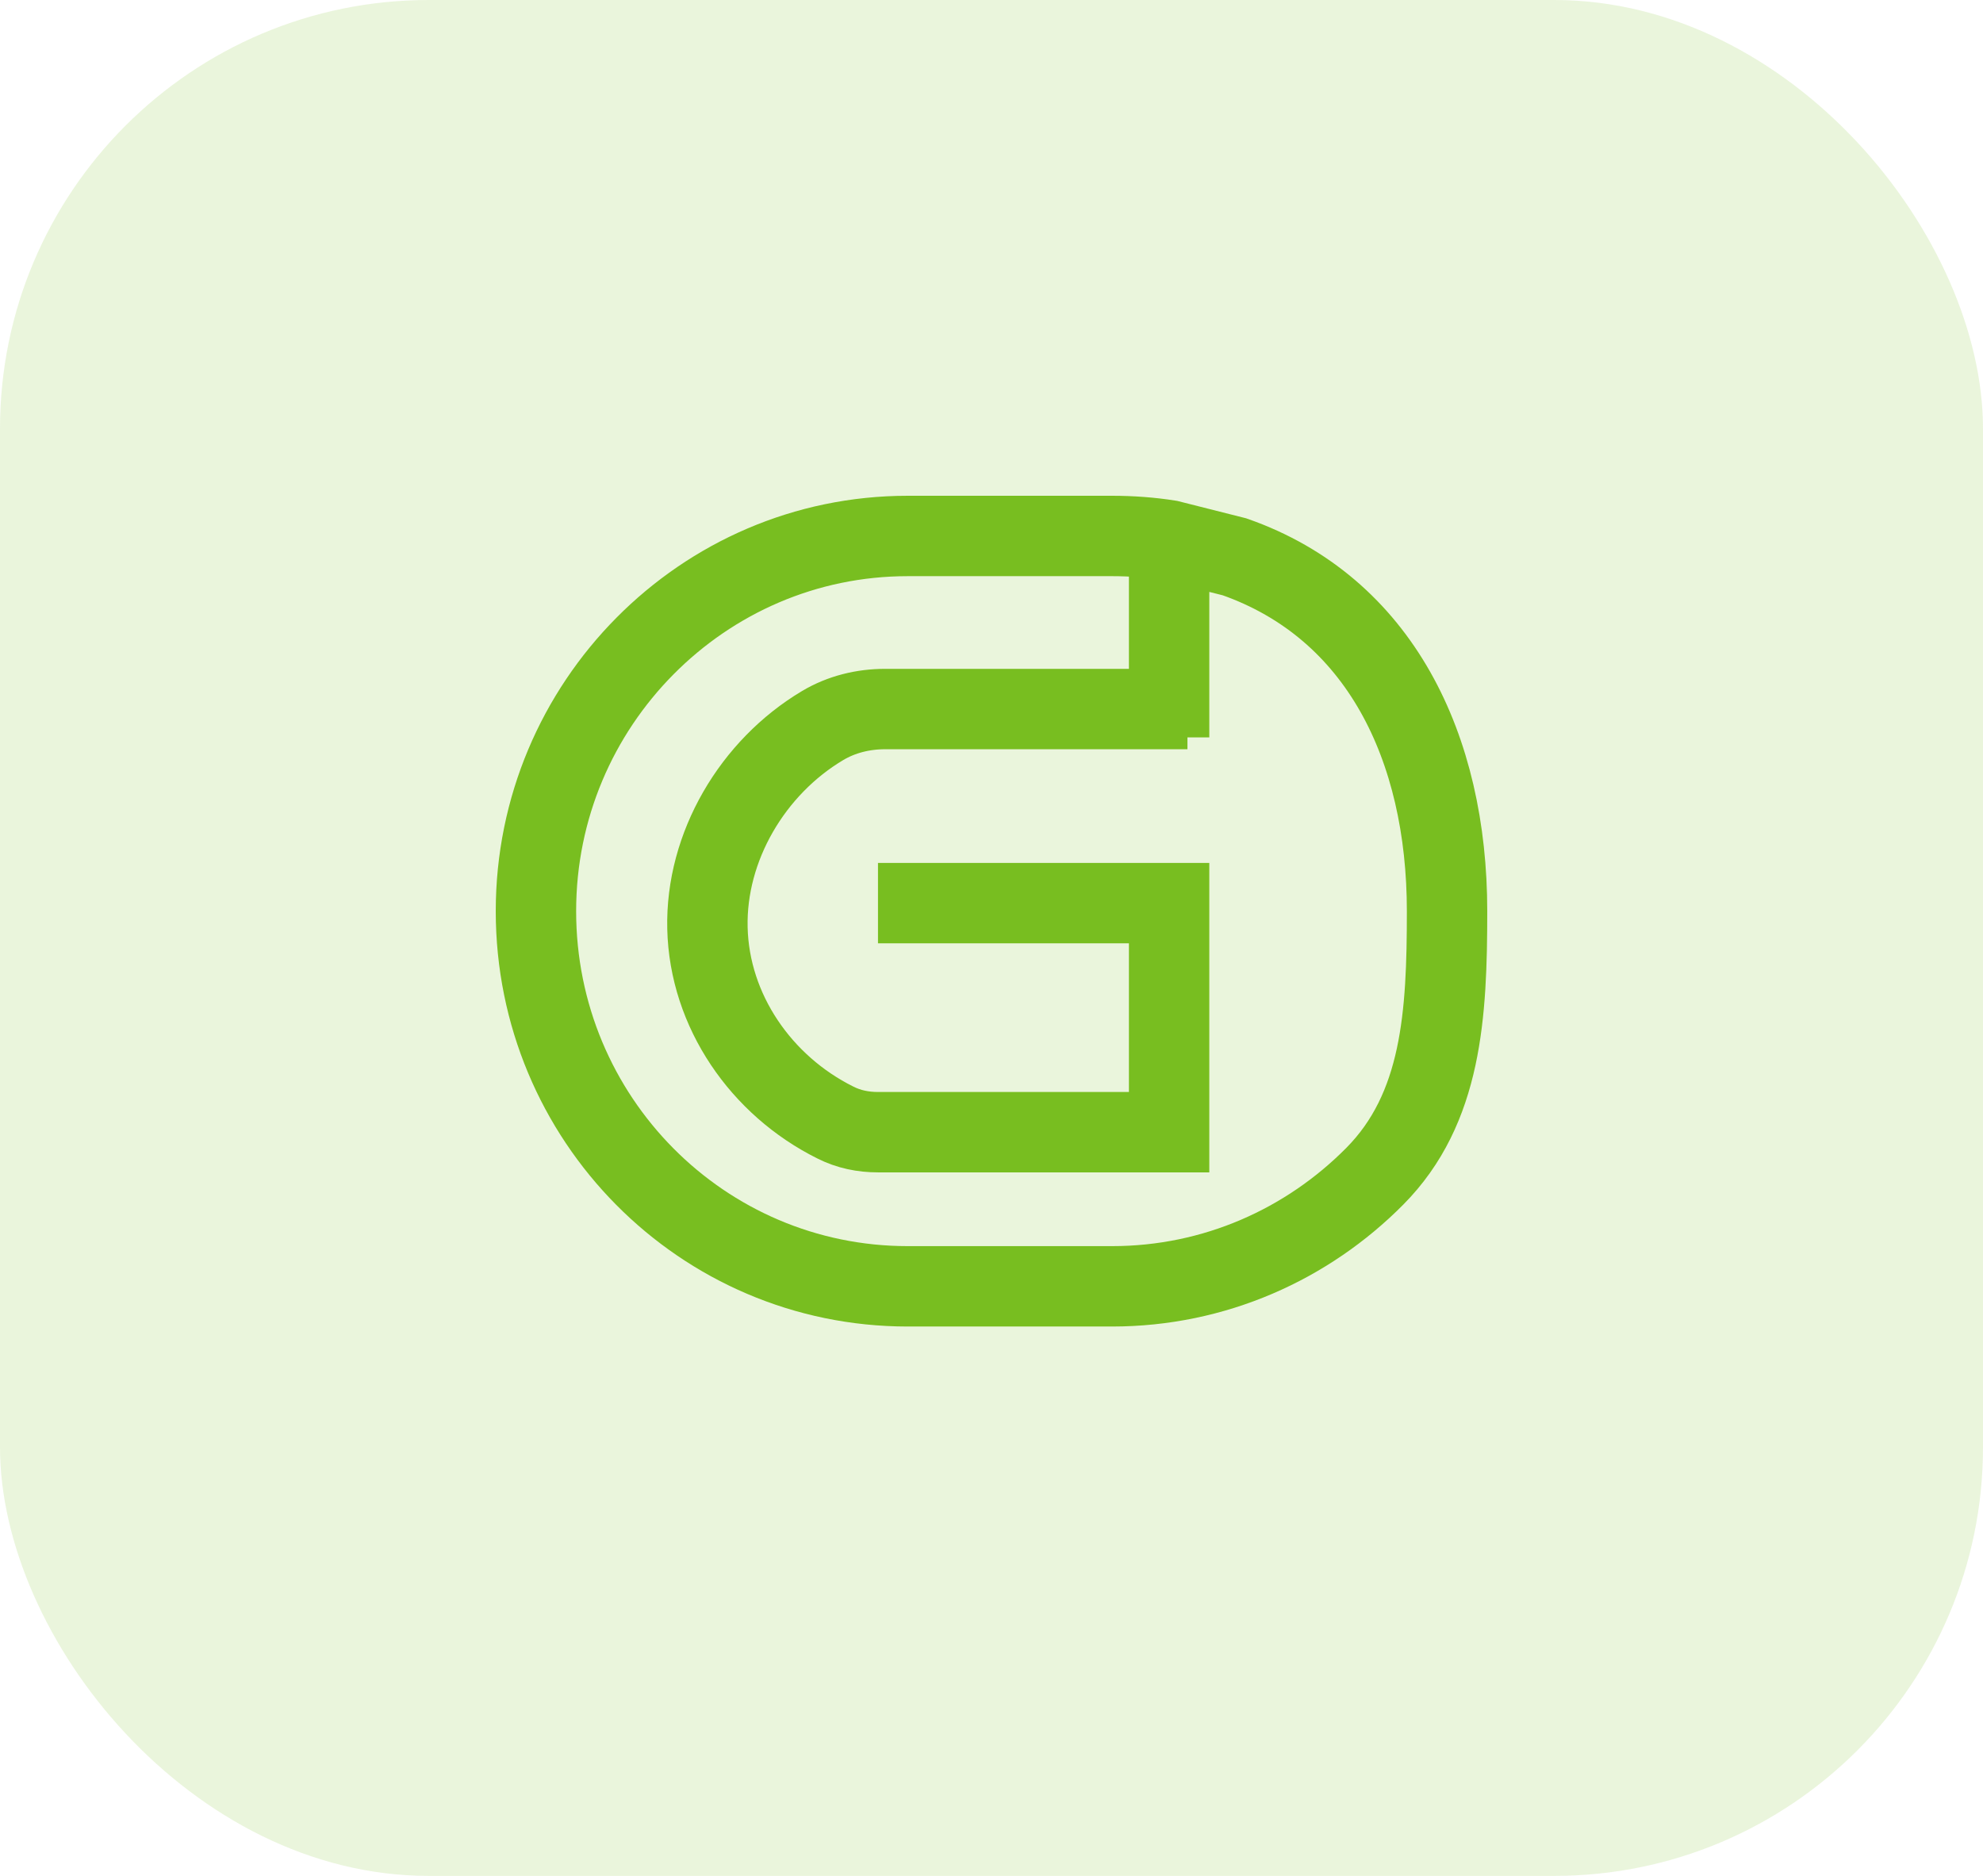 <svg xmlns="http://www.w3.org/2000/svg" width="37" height="35" viewBox="0 0 37 35" fill="none"><rect width="37" height="35" rx="8" fill="#78BE20" fill-opacity="0.16"></rect><path d="M22.156 13.229H16.517C16.104 13.229 15.701 13.328 15.351 13.536C14.043 14.314 13.164 15.797 13.2 17.317C13.236 18.863 14.204 20.256 15.585 20.943C15.835 21.07 16.104 21.124 16.382 21.124H21.814V16.85H16.382M21.814 13.758V13.401V10.081M21.814 10.081C21.474 10.027 21.115 10 20.748 10H16.938C15.02 10 13.29 10.787 12.035 12.053C10.78 13.319 10 15.065 10 17C10 20.871 13.101 24 16.938 24H20.748C22.666 24 24.396 23.213 25.651 21.947C26.906 20.681 27 18.926 27 17C27 13.943 25.741 11.338 23.034 10.389L21.814 10.081Z" stroke="#78BE20" stroke-width="1.5"></path></svg>